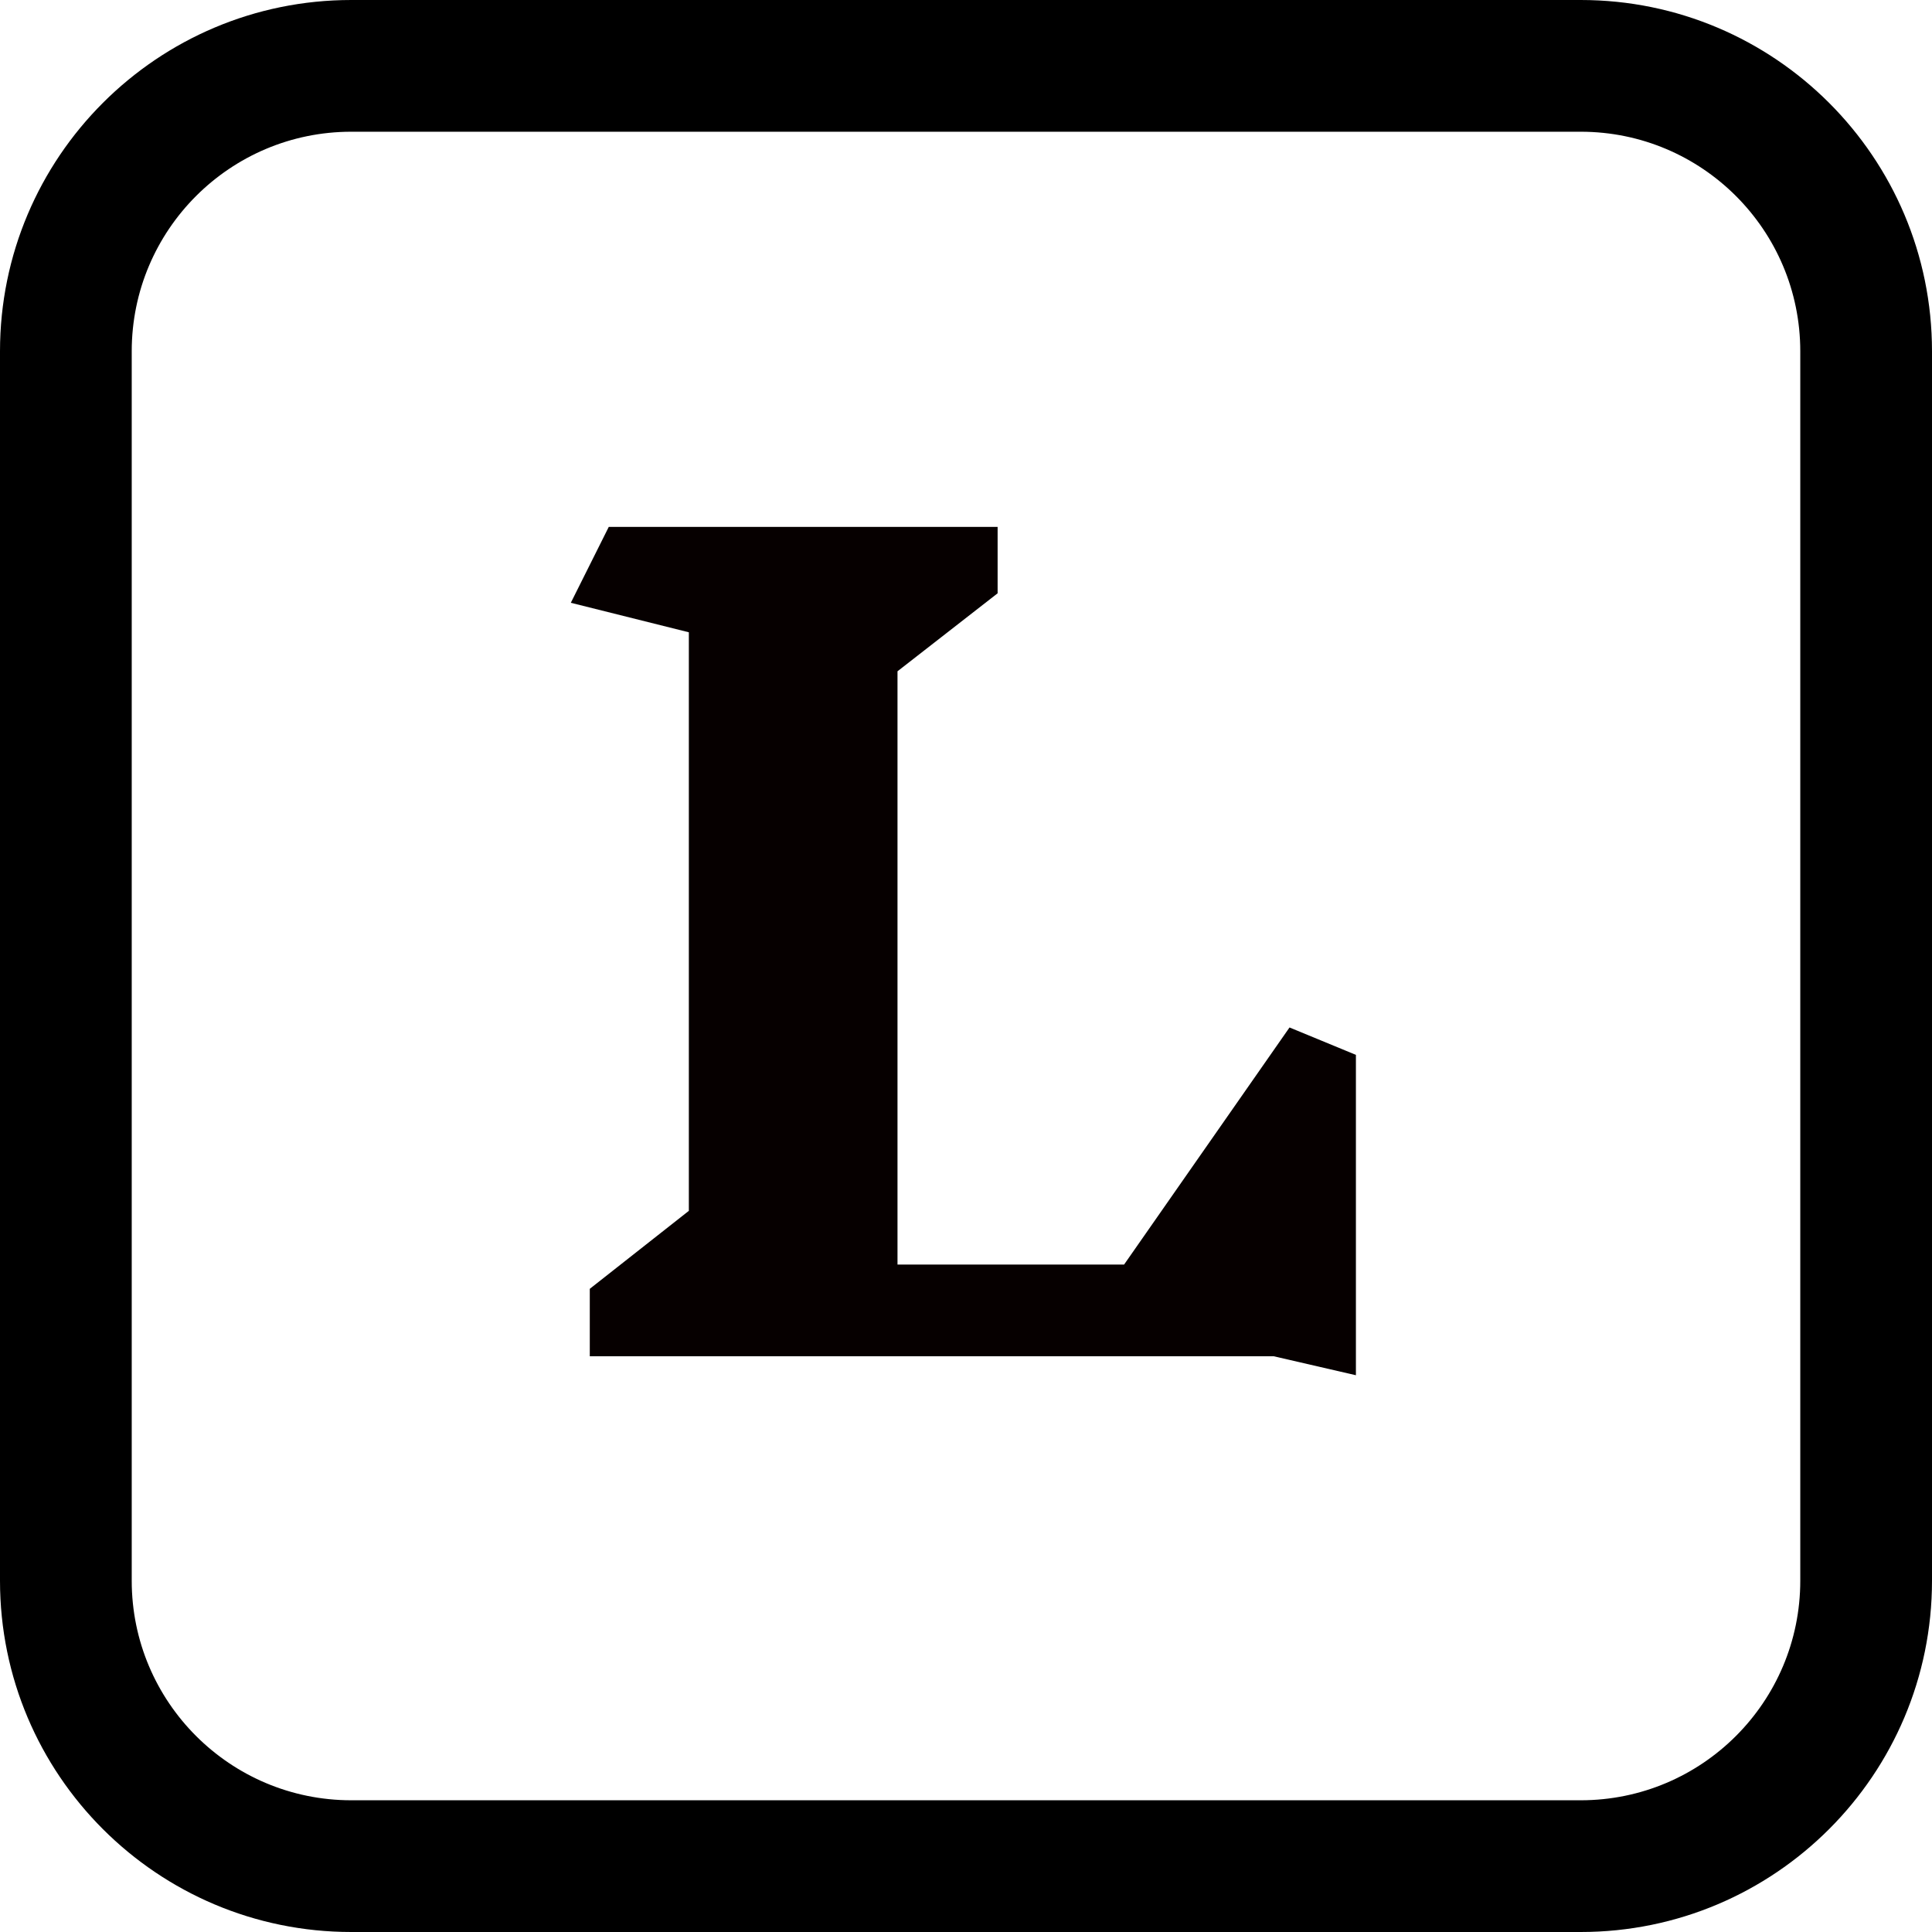 <svg width="44" height="44" viewBox="0 0 44 44" fill="none" xmlns="http://www.w3.org/2000/svg">
<path d="M29.008 30.888H13.432V29.352L15.688 27.576V14.4L13 13.728L13.864 12H22.72V13.512L20.44 15.288V28.8H25.6L29.368 23.4L30.88 24.024V31.32L29.008 30.888Z" fill="#060000"/>
<path fill-rule="evenodd" clip-rule="evenodd" d="M8 0H36C40.418 0 44 3.582 44 8V36C44 40.418 40.418 44 36 44H8C3.582 44 0 40.418 0 36V8C0 3.582 3.582 0 8 0ZM8 3C5.239 3 3 5.239 3 8V36C3 38.761 5.239 41 8 41H36C38.761 41 41 38.761 41 36V8C41 5.239 38.761 3 36 3H8Z" fill="black"/>
</svg>
